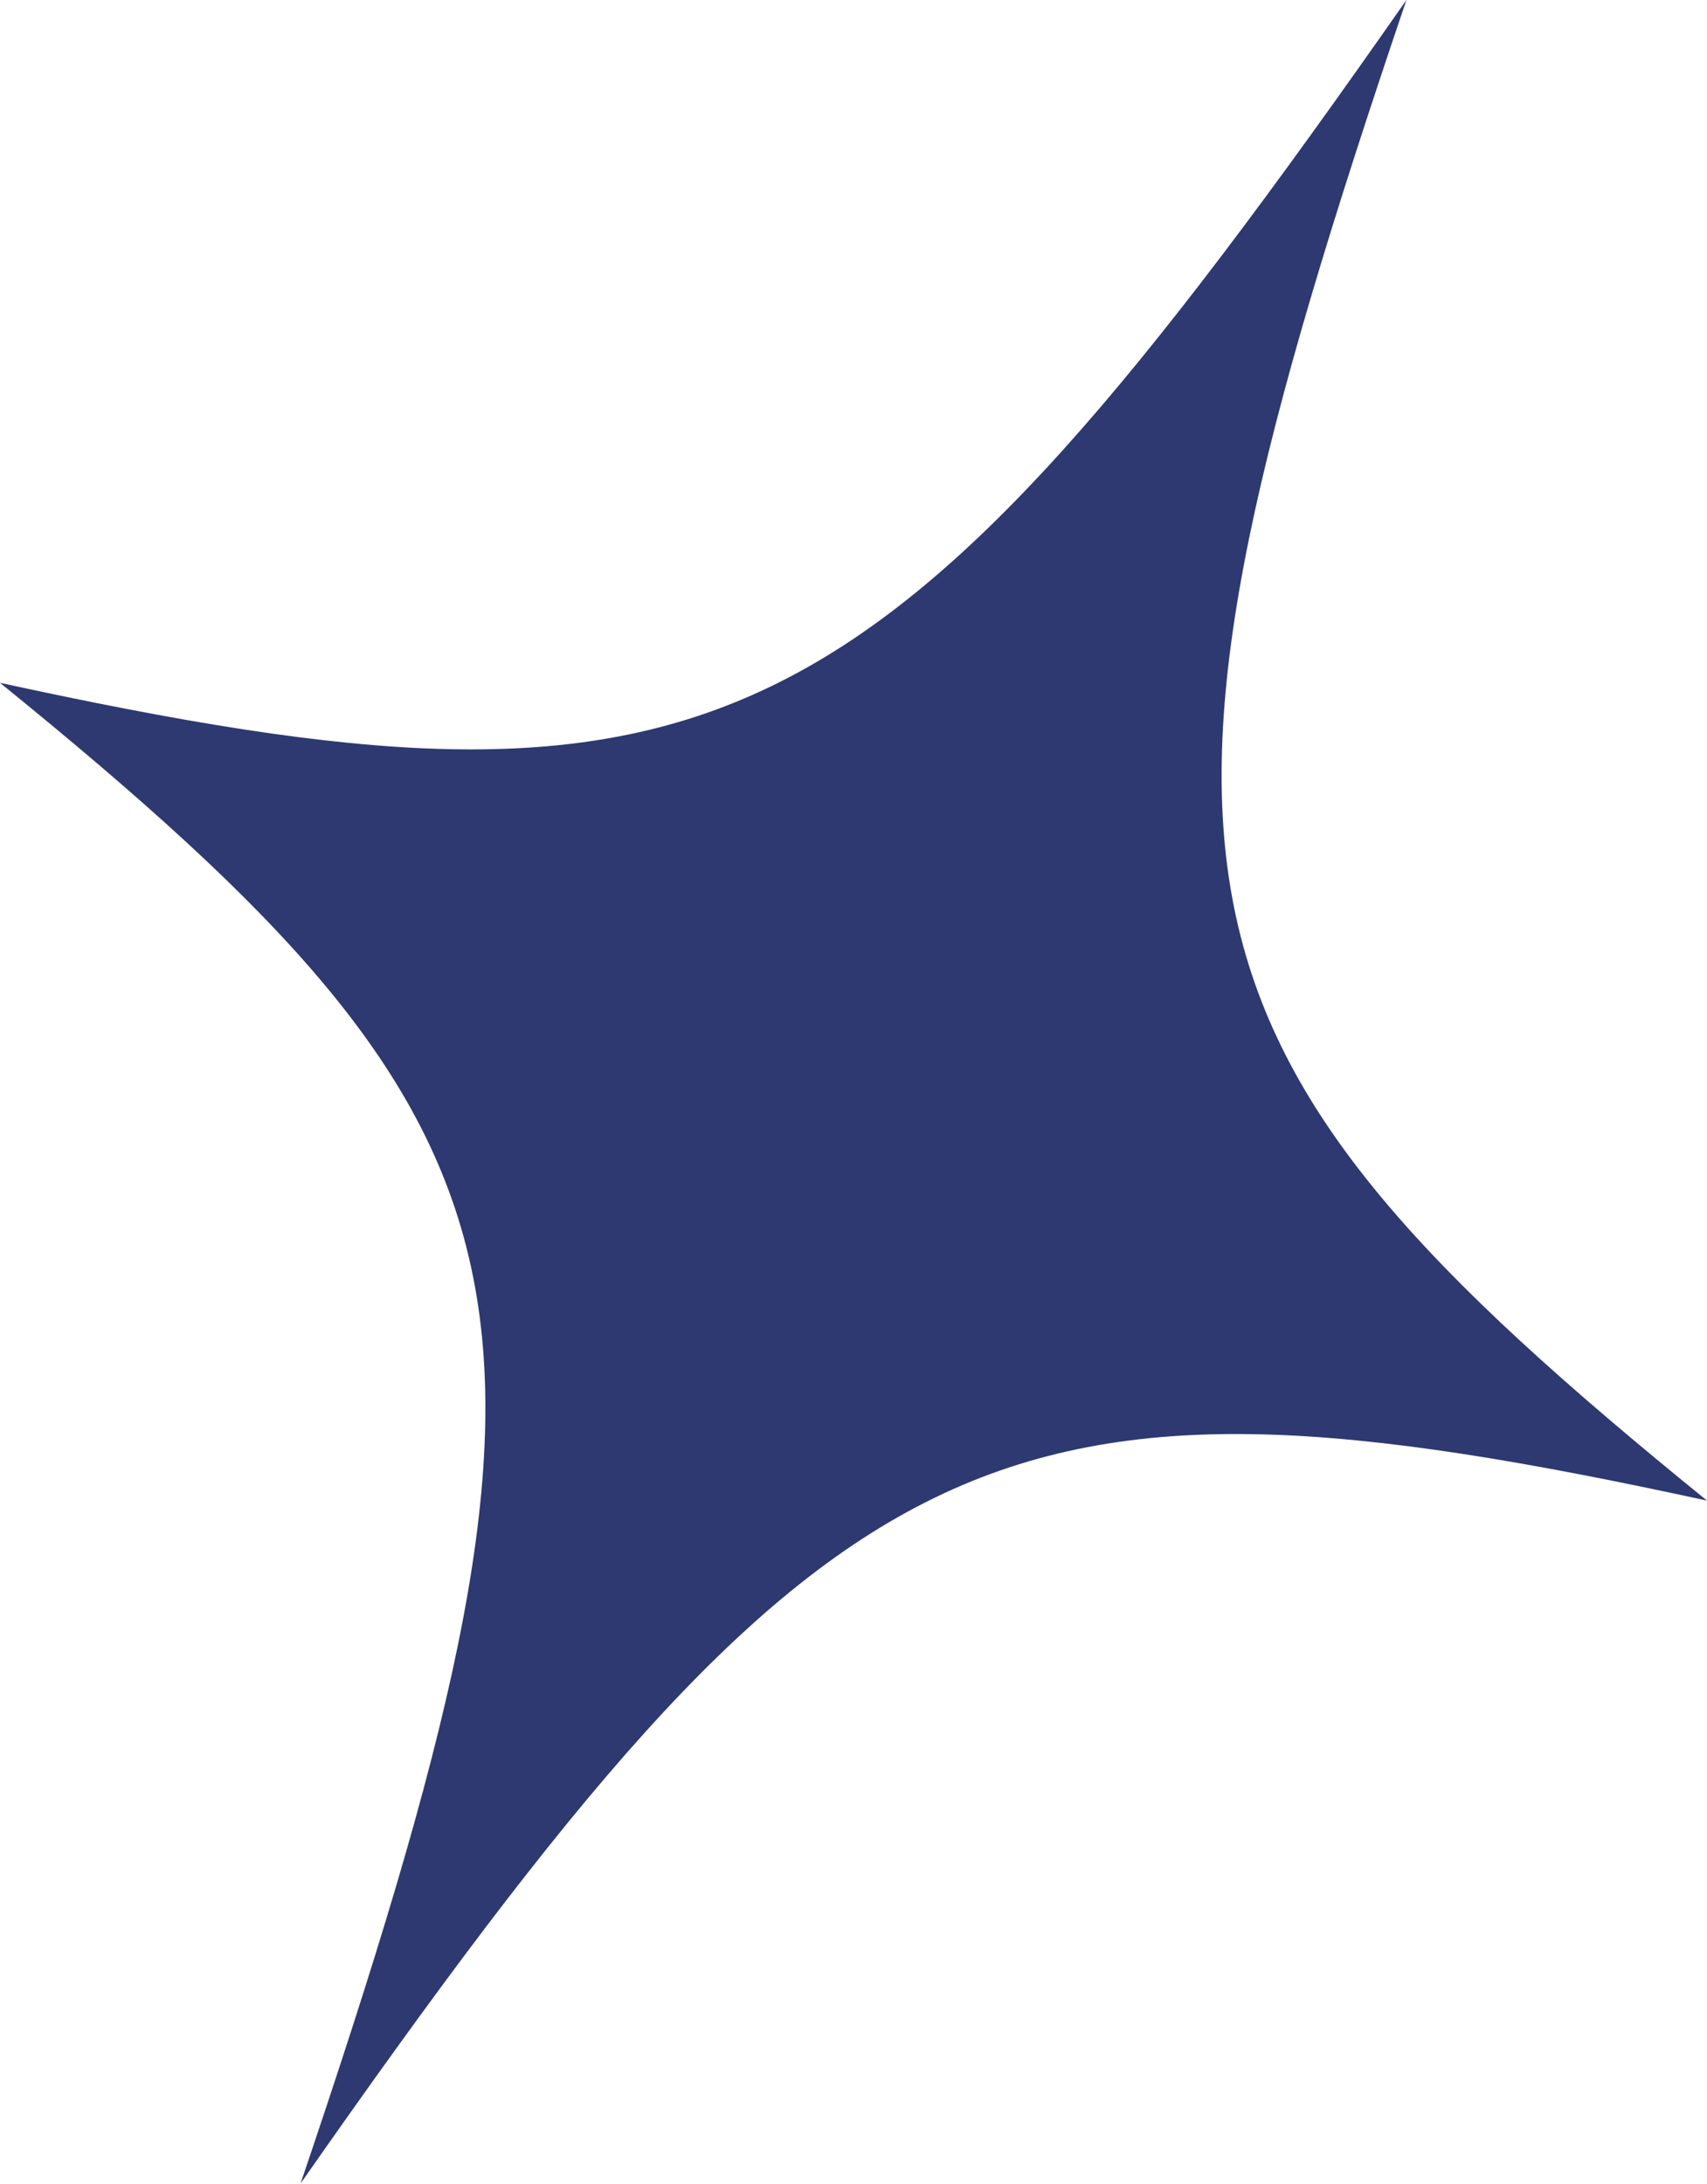 <?xml version="1.0" encoding="UTF-8"?> <svg xmlns="http://www.w3.org/2000/svg" width="43" height="55" viewBox="0 0 43 55" fill="none"> <path d="M7.572 54.992C20.986 35.791 24.952 33.867 43 37.794C28.798 26.274 27.951 22.043 35.428 4.1087e-06C22.014 19.2 18.048 21.125 -5.07676e-05 17.197C14.202 28.717 15.049 32.948 7.572 54.992Z" fill="#2D3970"></path> </svg> 